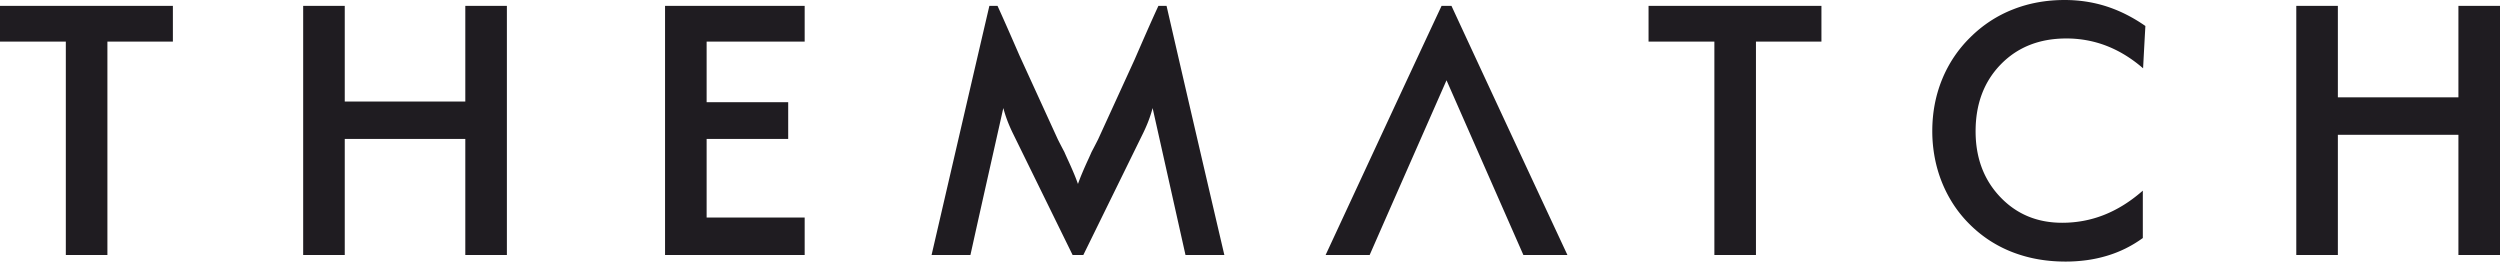 <?xml version="1.0" encoding="UTF-8"?> <svg xmlns="http://www.w3.org/2000/svg" width="1191" height="125" fill="none"><path fill="#1F1C21" d="M1093.95 121.146V2.806h19.81v43.572h57.43V2.806H1191v118.672h-19.81v-57.27h-57.43v57.27h-19.81zM477.979 51.48c-5.22 23.33-10.512 46.655-15.665 69.998h-18.508c9.168-39.558 18.311-79.126 27.53-118.672h3.89c3.428 7.496 6.929 15.55 10.495 23.738l18.256 39.907a306 306 0 0 0 3.106 5.992c.241.59.601 1.382 1.051 2.378l.373.825a188 188 0 0 1 3.158 7.13 94 94 0 0 1 1.878 4.86 94 94 0 0 1 1.877-4.86 186 186 0 0 1 3.158-7.13l.374-.825c.45-.996.809-1.788 1.05-2.378a294 294 0 0 0 3.123-6.03l17.398-38.03c3.832-8.8 7.603-17.492 11.337-25.577h3.89c9.09 39.567 18.284 79.141 27.53 118.672h-18.508L549.106 51.48l-.292 1.06a64 64 0 0 1-.736 2.39 59 59 0 0 1-1.512 4.092 77 77 0 0 1-1.862 4.171l-28.607 58.285h-5.108l-28.607-58.282a78 78 0 0 1-1.863-4.174 61.988 61.988 0 0 1-2.247-6.483zM51.169 19.81v101.668h-19.81V19.81H0V2.806h82.362V19.81zm93.262 101.336V2.806h19.809V48.36h57.432V2.806h19.81v118.672h-19.81V66.19H164.24v55.288h-19.809zm172.398 0V2.806h66.517V19.81h-46.708v28.878h38.858v17.5h-38.858v37.461h46.708v17.829h-66.517zm408.824.133L689.122 38.24c-12.206 27.745-24.442 55.48-36.618 83.238h-20.982c18.394-39.56 36.739-79.16 55.237-118.672h4.727c18.351 39.581 36.784 79.14 55.237 118.672h-20.982zM836.538 19.81v101.668h-19.81V19.81h-31.359V2.806h82.362V19.81zm183.922 12.298a64 64 0 0 0-8.31-6.022 55.3 55.3 0 0 0-8.79-4.317 52 52 0 0 0-9.244-2.583 54 54 0 0 0-9.7-.861q-9.597 0-17.401 3.079c-5.194 2.05-9.799 5.126-13.803 9.226q-6.01 6.151-9.021 14.124c-2.007 5.318-3.015 11.252-3.015 17.8q.001 9.479 2.929 17.297c1.951 5.205 4.878 9.865 8.78 13.971 3.898 4.102 8.309 7.178 13.223 9.227q7.383 3.076 16.3 3.076c6.946 0 13.536-1.231 19.822-3.69q4.695-1.844 9.21-4.622t8.85-6.515l.55-.475v22.569l-.14.101a57 57 0 0 1-8.13 4.902 56.5 56.5 0 0 1-8.8 3.454 63 63 0 0 1-9.544 2.077 75 75 0 0 1-10.278.688q-6.784-.002-13.056-1.113a65 65 0 0 1-12.066-3.339 59.3 59.3 0 0 1-10.86-5.523 58.8 58.8 0 0 1-9.445-7.616 57.6 57.6 0 0 1-7.665-9.271 61 61 0 0 1-5.669-10.783 63 63 0 0 1-3.483-11.913 68 68 0 0 1-1.163-12.666c0-8.708 1.549-16.865 4.646-24.497a60 60 0 0 1 5.712-10.773 59.5 59.5 0 0 1 7.787-9.364 60.7 60.7 0 0 1 9.489-7.699 59 59 0 0 1 10.758-5.55 62.6 62.6 0 0 1 11.859-3.38C974.914.376 979.193 0 983.618 0q5.214.001 10.178.76a63 63 0 0 1 9.724 2.282 65.4 65.4 0 0 1 9.34 3.841 74 74 0 0 1 9.04 5.39l.16.105c-.38 6.72-.74 13.445-1.09 20.165z"></path></svg> 
